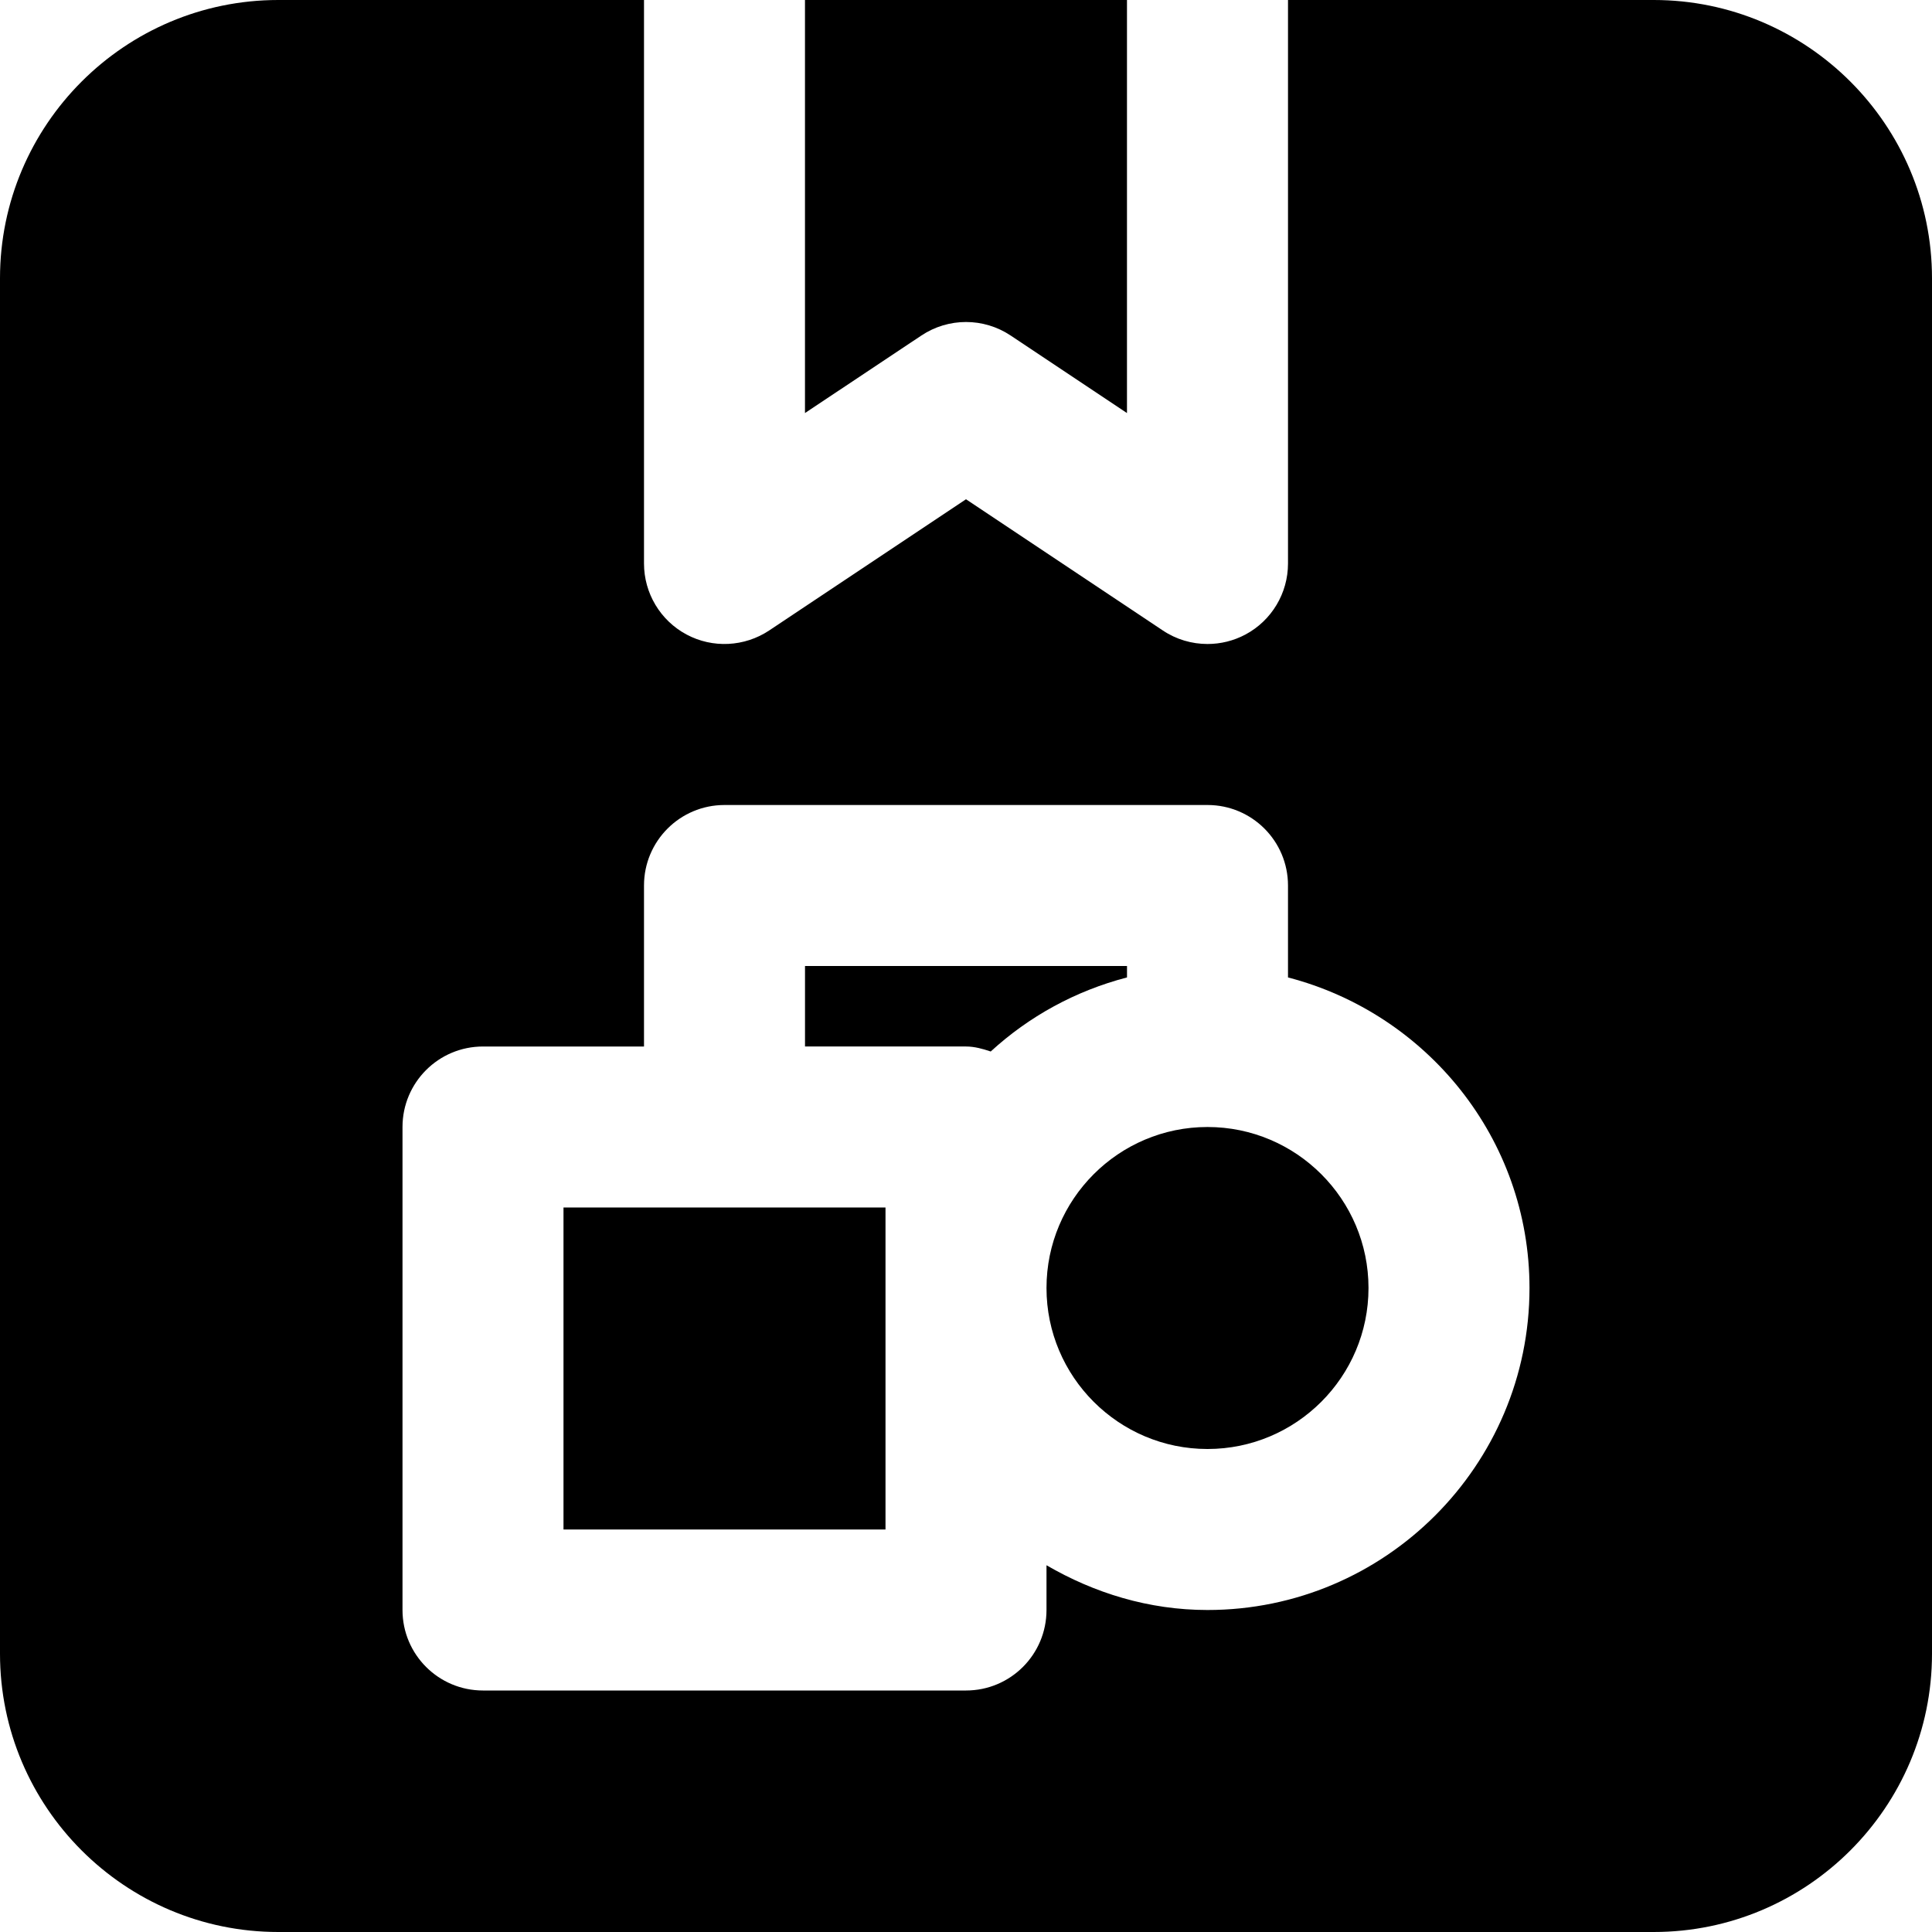 <?xml version="1.0" encoding="iso-8859-1"?>
<!-- Uploaded to: SVG Repo, www.svgrepo.com, Generator: SVG Repo Mixer Tools -->
<svg fill="#000000" version="1.1" id="Layer_1" xmlns="http://www.w3.org/2000/svg" xmlns:xlink="http://www.w3.org/1999/xlink" 
	 viewBox="0 0 512 512" xml:space="preserve">
<g>
	<g>
		<g>
			<path d="M267.834,88.917l30.827,20.544V0h-85.333v109.461l30.848-20.544C251.343,84.139,260.666,84.139,267.834,88.917z"/>
			<path d="M298.669,256h-85.333v21.333h42.667c2.325,0,4.459,0.64,6.549,1.323c10.112-9.28,22.421-16.064,36.117-19.627V256z"/>
			<rect x="149.333" y="320" width="85.333" height="85.333"/>
			<path d="M438.251,0h-96.917v149.333c0,7.872-4.331,15.104-11.264,18.816c-3.157,1.685-6.613,2.517-10.069,2.517
				c-4.139,0-8.277-1.195-11.84-3.584L256,132.309l-52.16,34.773c-6.549,4.352-14.976,4.779-21.909,1.067
				c-6.933-3.712-11.264-10.944-11.264-18.816V0H73.749C33.088,0,0,33.088,0,73.749v364.501C0,478.912,33.088,512,73.749,512
				h364.501C478.912,512,512,478.912,512,438.251V73.749C512,33.088,478.912,0,438.251,0z M320,426.667
				c-15.616,0-30.059-4.523-42.667-11.861v11.861c0,11.776-9.536,21.333-21.333,21.333H128c-11.797,0-21.333-9.557-21.333-21.333
				v-128c0-11.776,9.536-21.333,21.333-21.333h42.667v-42.667c0-11.776,9.536-21.333,21.333-21.333h128
				c11.797,0,21.333,9.557,21.333,21.333v24.363c36.715,9.536,64,42.667,64,82.304C405.333,388.395,367.061,426.667,320,426.667z"/>
			<path d="M320,298.667c-23.531,0-42.667,19.136-42.667,42.667C277.333,364.864,296.469,384,320,384
				c23.531,0,42.667-19.136,42.667-42.667C362.667,317.803,343.531,298.667,320,298.667z"/>
		</g>
	</g>
</g>
</svg>